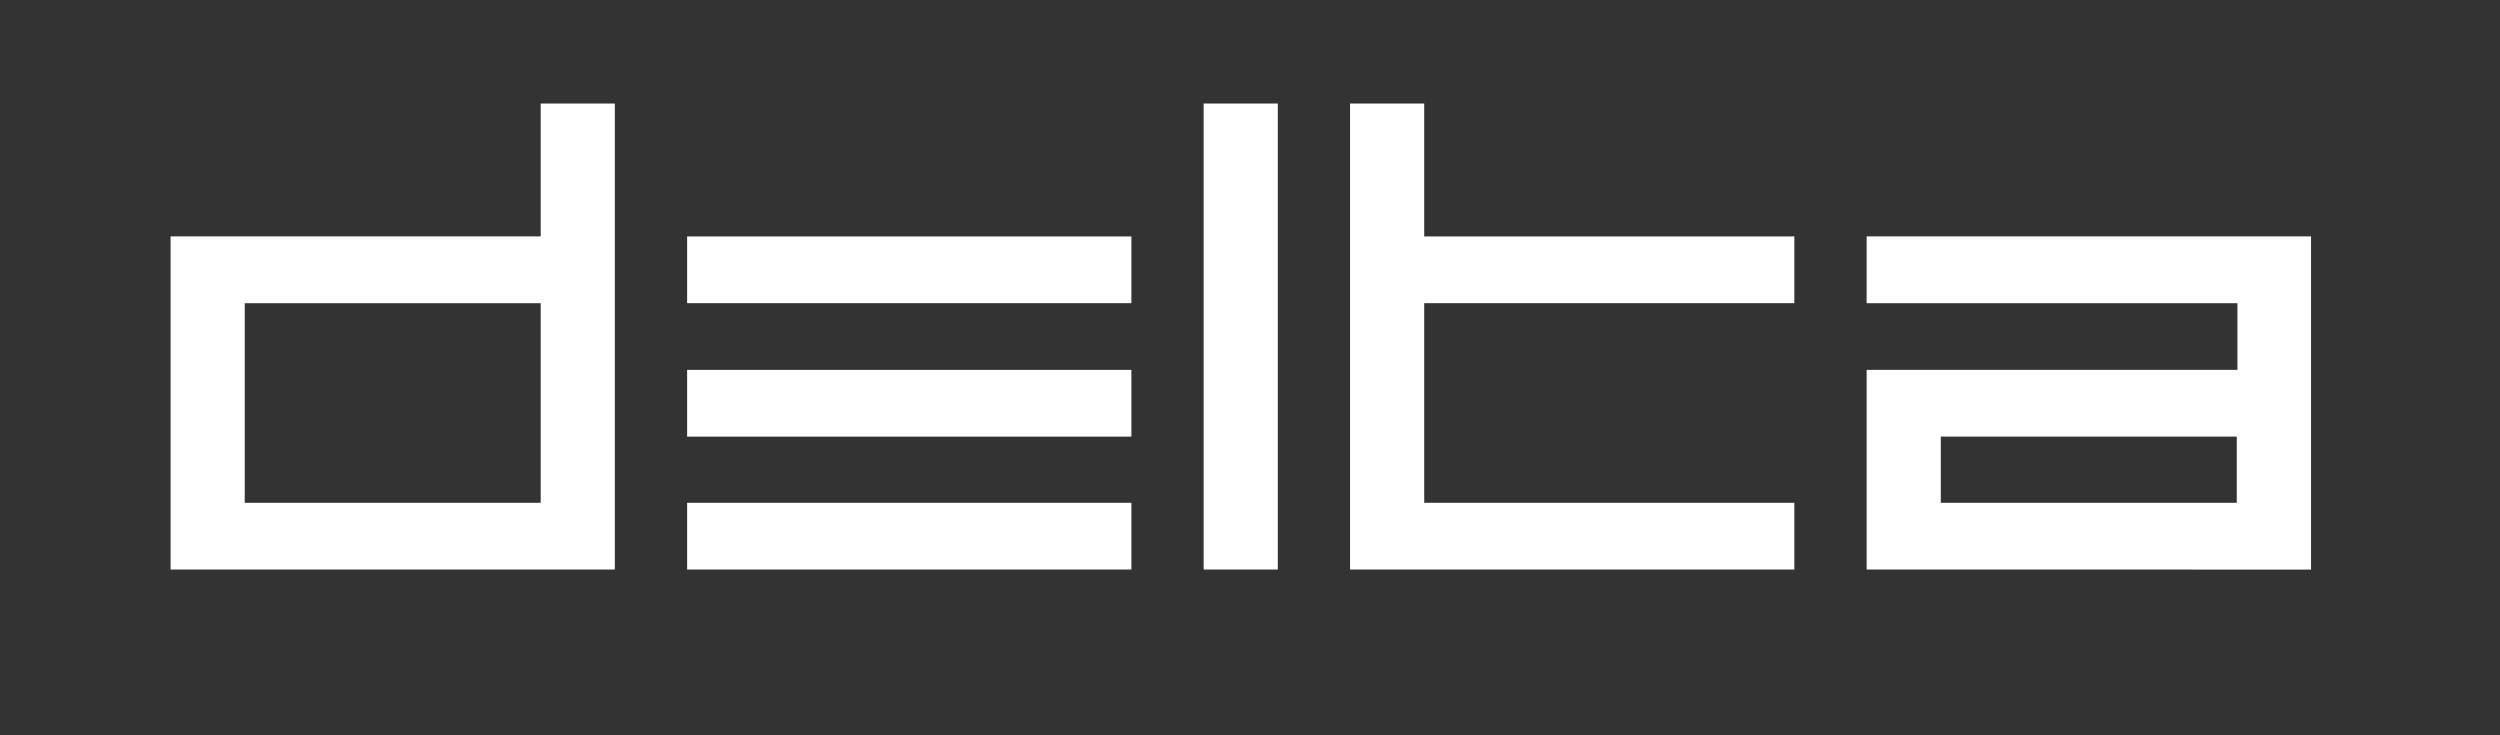 <?xml version="1.0" encoding="utf-8"?>
<!-- Generator: Adobe Illustrator 15.1.0, SVG Export Plug-In . SVG Version: 6.00 Build 0)  -->
<!DOCTYPE svg PUBLIC "-//W3C//DTD SVG 1.1//EN" "http://www.w3.org/Graphics/SVG/1.1/DTD/svg11.dtd">
<svg version="1.1" id="Livello_1" xmlns="http://www.w3.org/2000/svg" xmlns:xlink="http://www.w3.org/1999/xlink" x="0px" y="0px"
	 width="113.386px" height="33.349px" viewBox="0 0 113.386 33.349" enable-background="new 0 0 113.386 33.349"
	 xml:space="preserve">
<rect x="0" y="0" width="113.386" height="33.349" fill="#333333" stroke="none"/>
<path fill="#FFFFFF" d="M24.523,13.75H11.1v9.055h13.423V13.75z M27.886,25.831H7.737V10.723h16.786V4.695h3.363V25.831z"/>
<path fill="#FFFFFF" d="M51.313,25.831H31.164v-3.027h20.149V25.831z M51.313,19.803H31.164v-3.027h20.149V19.803z M51.313,13.75
	H31.164v-3.027h20.149V13.75z"/>
<rect x="54.591" y="4.695" fill="#FFFFFF" width="3.363" height="21.136"/>
<polygon fill="#FFFFFF" points="81.381,25.831 61.231,25.831 61.231,4.695 64.594,4.695 64.594,10.723 81.381,10.723 81.381,13.75 
	64.594,13.75 64.594,22.804 81.381,22.804 "/>
<path fill="#FFFFFF" d="M101.447,22.804H88.024v-3.001h13.423V22.804z M84.66,10.723v3.027h16.817v3.026H84.66v9.055l20.156,0.002
	V10.722L84.66,10.723z"/>
</svg>

